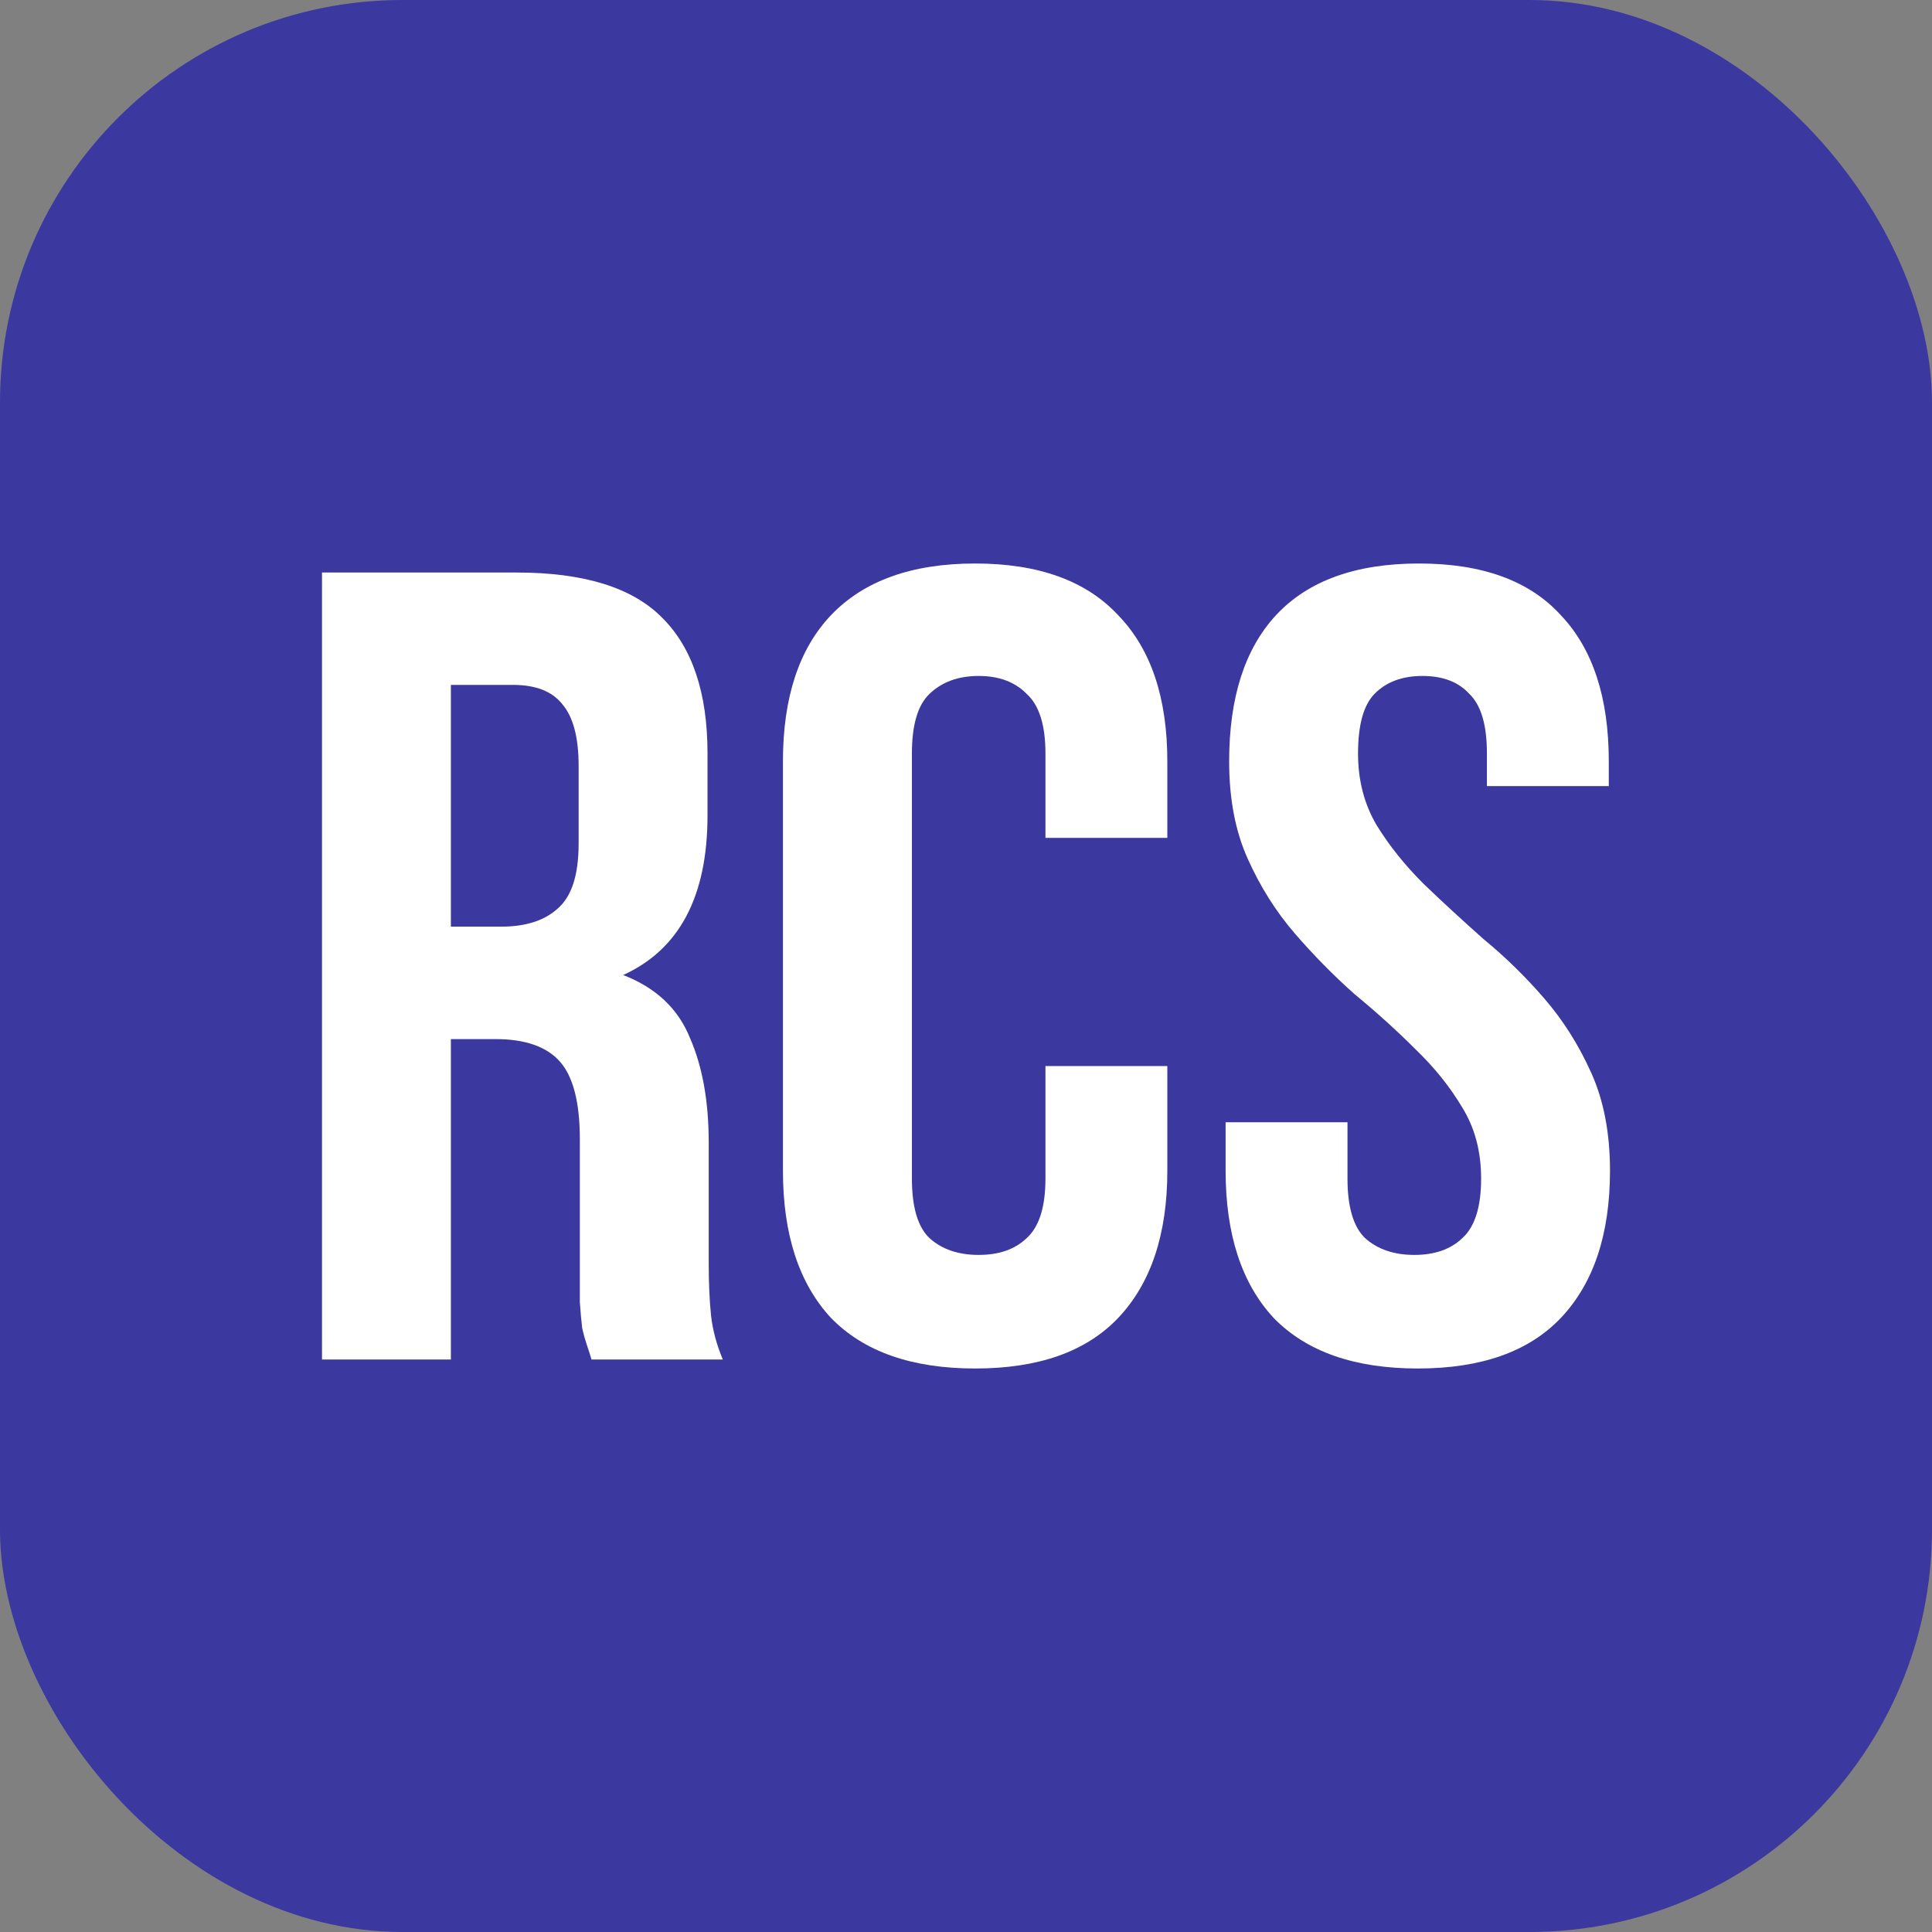 <?xml version="1.0" encoding="UTF-8"?> <svg xmlns="http://www.w3.org/2000/svg" width="24" height="24" viewBox="0 0 24 24" fill="none"><rect x="0" y="0" width="24" height="24" fill="#808080" stroke="none"/><rect width="24" height="24" rx="5" fill="#3B38A0"></rect><path d="M7.348 16.888C7.329 16.823 7.309 16.763 7.29 16.707C7.271 16.651 7.251 16.581 7.232 16.497C7.222 16.413 7.212 16.306 7.203 16.176C7.203 16.046 7.203 15.883 7.203 15.687V14.151C7.203 13.695 7.12 13.373 6.955 13.187C6.79 13.001 6.523 12.908 6.155 12.908H5.601V16.888H4V7.112H6.417C7.251 7.112 7.853 7.298 8.222 7.67C8.6 8.043 8.789 8.606 8.789 9.36V10.129C8.789 11.134 8.44 11.795 7.741 12.112C8.149 12.27 8.425 12.531 8.571 12.894C8.726 13.248 8.804 13.681 8.804 14.193V15.701C8.804 15.943 8.814 16.157 8.833 16.344C8.853 16.52 8.901 16.702 8.979 16.888H7.348ZM5.601 8.508V11.511H6.227C6.528 11.511 6.761 11.437 6.926 11.288C7.101 11.139 7.188 10.869 7.188 10.478V9.514C7.188 9.16 7.12 8.904 6.984 8.746C6.858 8.588 6.654 8.508 6.373 8.508H5.601Z" fill="white"></path><path d="M14.501 13.243V14.542C14.501 15.333 14.297 15.943 13.89 16.372C13.492 16.791 12.9 17 12.114 17C11.328 17 10.731 16.791 10.323 16.372C9.925 15.943 9.726 15.333 9.726 14.542V9.458C9.726 8.667 9.925 8.061 10.323 7.642C10.731 7.214 11.328 7 12.114 7C12.9 7 13.492 7.214 13.89 7.642C14.297 8.061 14.501 8.667 14.501 9.458V10.408H12.987V9.36C12.987 9.007 12.909 8.76 12.754 8.62C12.608 8.471 12.41 8.397 12.157 8.397C11.905 8.397 11.701 8.471 11.546 8.62C11.4 8.76 11.328 9.007 11.328 9.36V14.64C11.328 14.993 11.4 15.24 11.546 15.38C11.701 15.52 11.905 15.589 12.157 15.589C12.41 15.589 12.608 15.52 12.754 15.38C12.909 15.24 12.987 14.993 12.987 14.64V13.243H14.501Z" fill="white"></path><path d="M15.269 9.458C15.269 8.667 15.463 8.061 15.851 7.642C16.249 7.214 16.841 7 17.627 7C18.413 7 19 7.214 19.389 7.642C19.787 8.061 19.985 8.667 19.985 9.458V9.765H18.471V9.36C18.471 9.007 18.399 8.76 18.253 8.62C18.117 8.471 17.923 8.397 17.671 8.397C17.419 8.397 17.22 8.471 17.074 8.62C16.938 8.76 16.87 9.007 16.87 9.36C16.87 9.696 16.948 9.993 17.103 10.254C17.258 10.506 17.452 10.748 17.685 10.98C17.918 11.204 18.166 11.432 18.428 11.665C18.7 11.888 18.952 12.135 19.185 12.405C19.418 12.675 19.612 12.982 19.767 13.327C19.922 13.671 20 14.076 20 14.542C20 15.333 19.796 15.943 19.389 16.372C18.991 16.791 18.399 17 17.613 17C16.826 17 16.23 16.791 15.822 16.372C15.424 15.943 15.225 15.333 15.225 14.542V13.941H16.739V14.64C16.739 14.993 16.812 15.24 16.957 15.38C17.113 15.52 17.317 15.589 17.569 15.589C17.821 15.589 18.02 15.52 18.166 15.38C18.321 15.24 18.399 14.993 18.399 14.64C18.399 14.305 18.321 14.011 18.166 13.76C18.011 13.499 17.816 13.257 17.583 13.034C17.351 12.801 17.098 12.573 16.826 12.349C16.564 12.116 16.317 11.865 16.084 11.595C15.851 11.325 15.657 11.018 15.502 10.673C15.346 10.329 15.269 9.924 15.269 9.458Z" fill="white"></path></svg> 